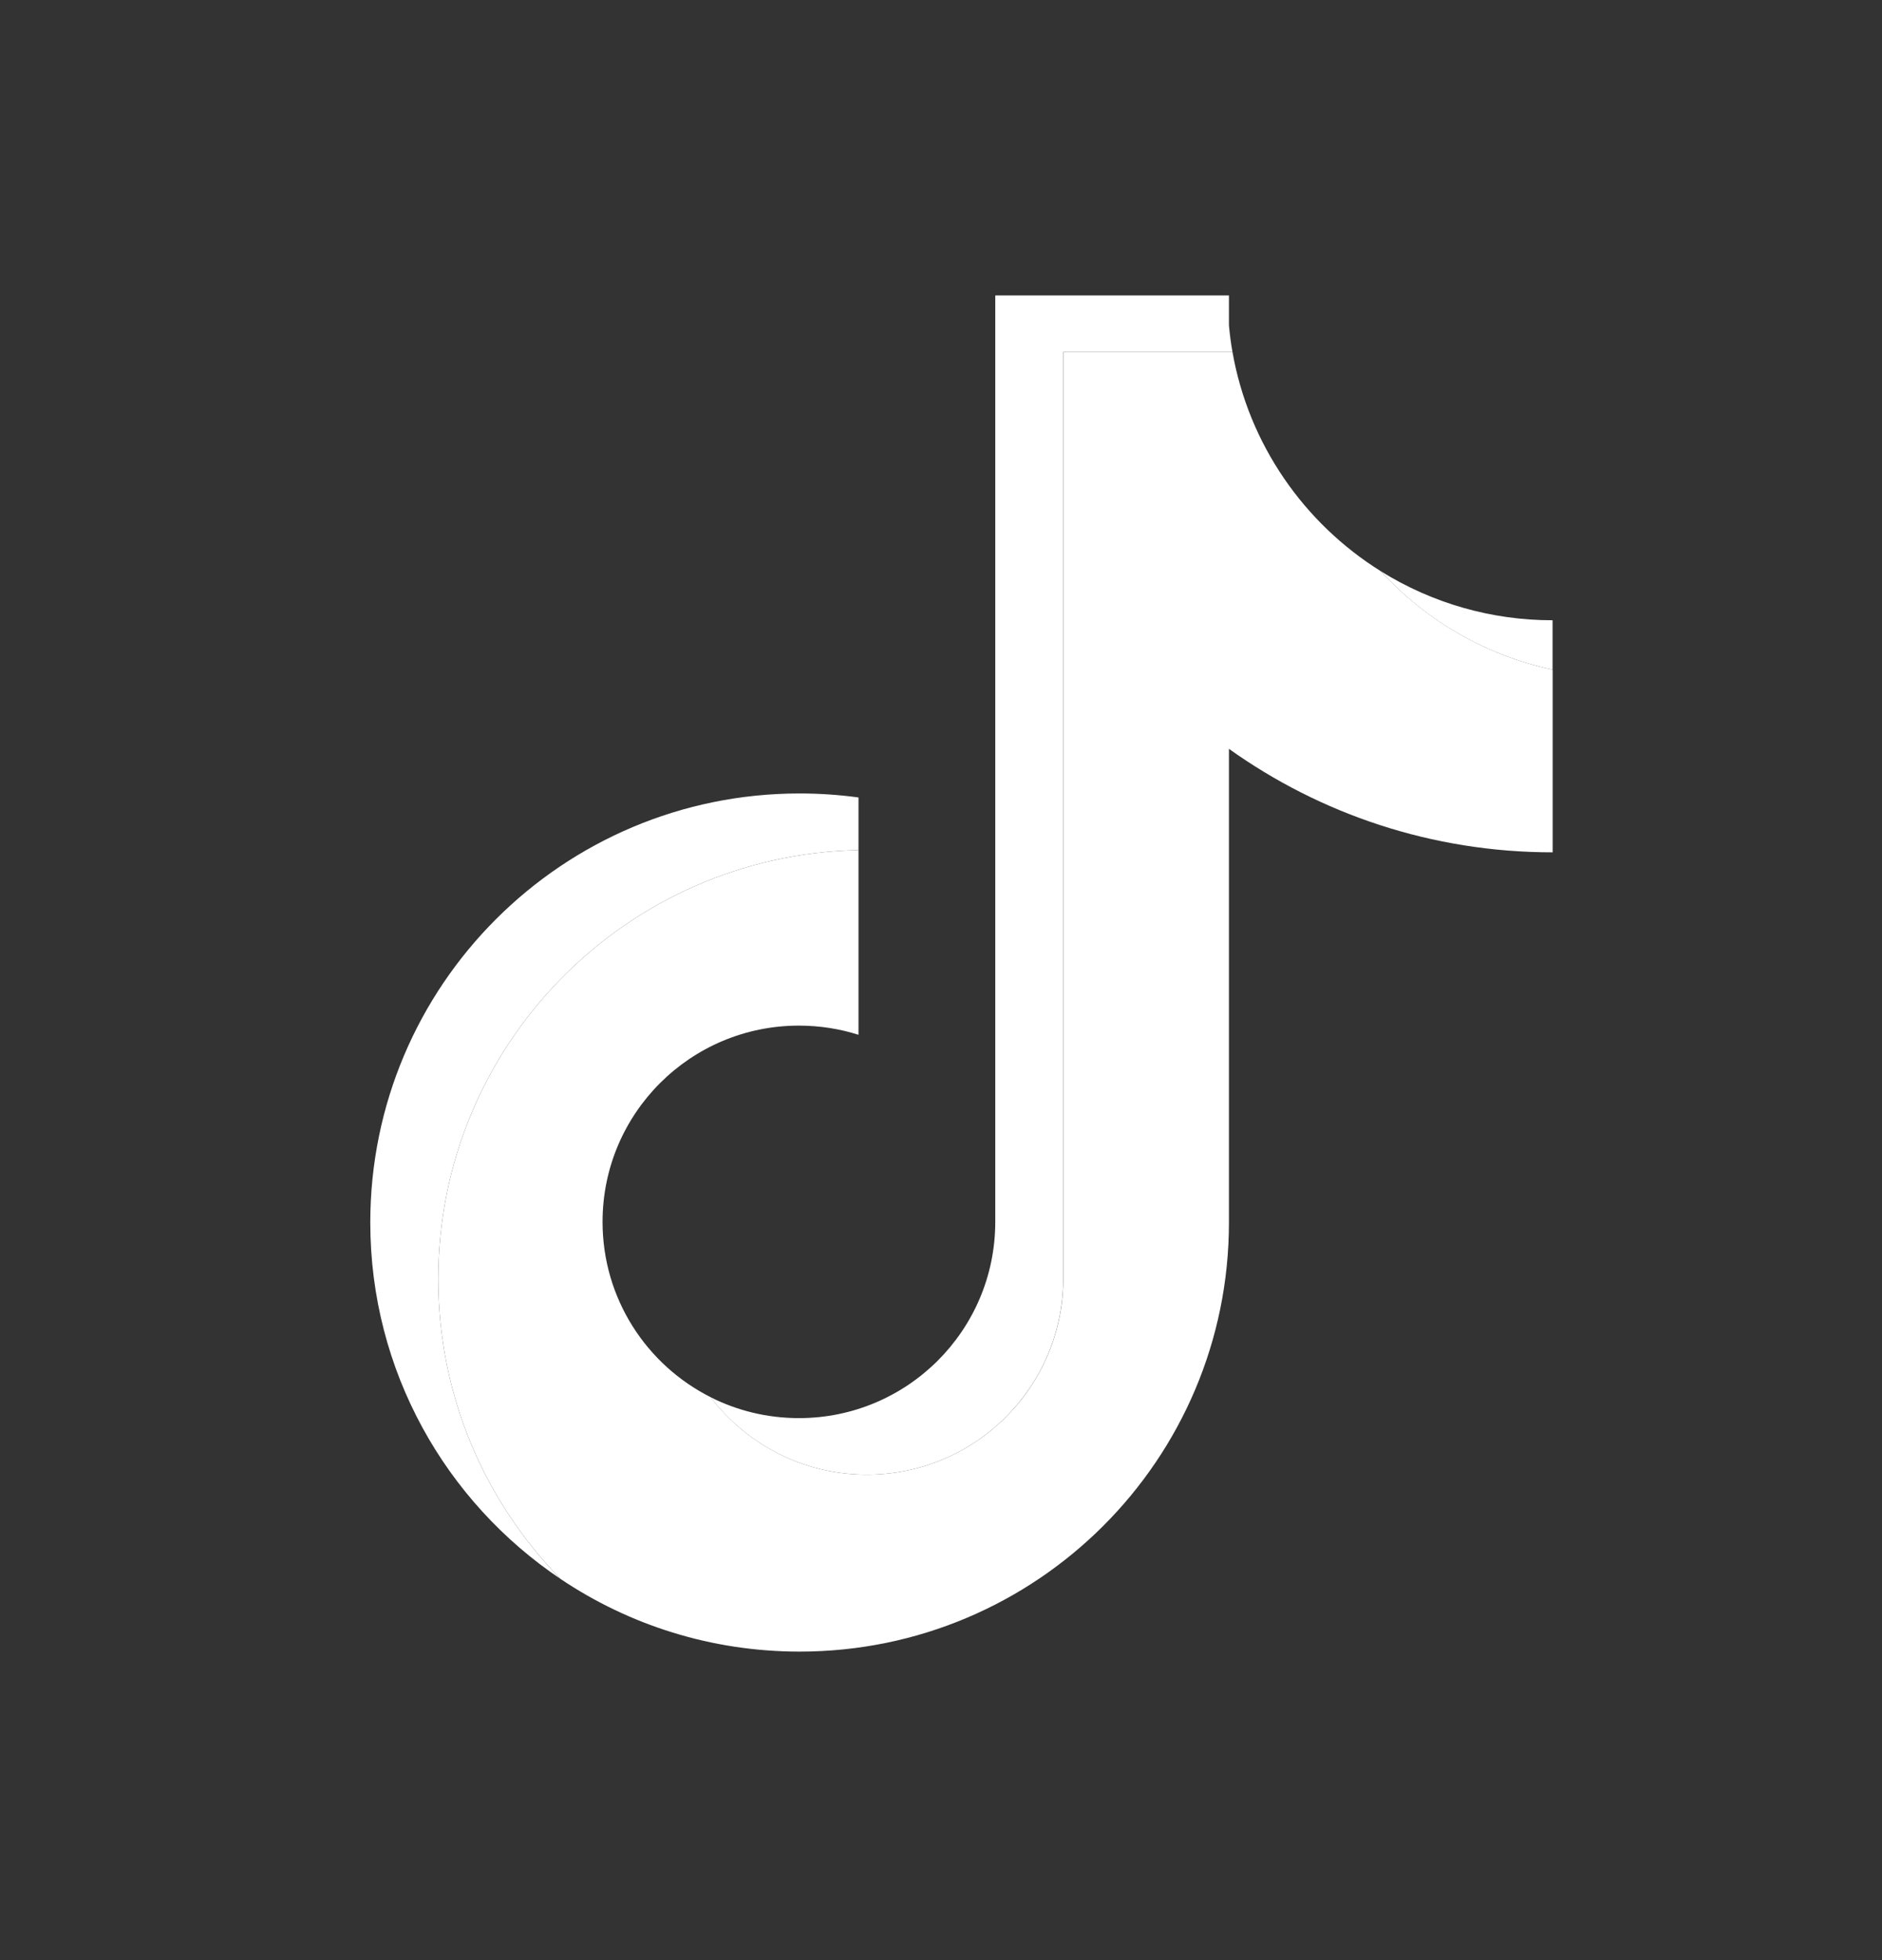 <svg width="24" height="25" viewBox="0 0 24 25" fill="none" xmlns="http://www.w3.org/2000/svg">
<rect x="0" y="0" width="24" height="25" fill="#333333" stroke="none"/>
<g id="download-3 1">
<path id="Vector" fill-rule="evenodd" clip-rule="evenodd" d="M15.672 9.551C16.836 10.382 18.261 10.871 19.8 10.871V8.541C18.941 8.358 18.18 7.909 17.608 7.285C16.63 6.675 15.924 5.667 15.717 4.489H13.56V16.313C13.555 17.692 12.435 18.808 11.055 18.808C10.242 18.808 9.519 18.42 9.062 17.82C8.244 17.408 7.684 16.561 7.684 15.584C7.684 14.201 8.805 13.081 10.188 13.081C10.453 13.081 10.709 13.122 10.948 13.198V10.842C7.978 10.904 5.589 13.33 5.589 16.313C5.589 17.802 6.184 19.153 7.149 20.139C8.02 20.724 9.069 21.065 10.197 21.065C13.221 21.065 15.672 18.615 15.672 15.592V9.551Z" fill="white"/>
<path id="Vector_2" fill-rule="evenodd" clip-rule="evenodd" d="M19.799 8.541V7.911C19.025 7.912 18.265 7.695 17.608 7.285C18.19 7.922 18.956 8.361 19.799 8.541ZM15.717 4.489C15.697 4.376 15.682 4.262 15.672 4.149V3.768H12.692V15.592C12.688 16.971 11.568 18.087 10.188 18.087C9.783 18.087 9.4 17.991 9.061 17.82C9.519 18.42 10.241 18.808 11.055 18.808C12.435 18.808 13.554 17.692 13.559 16.313V4.489H15.717ZM10.948 10.842L10.948 10.171C10.699 10.137 10.448 10.12 10.197 10.12C7.173 10.12 4.722 12.57 4.722 15.592C4.722 17.487 5.686 19.157 7.149 20.139C6.184 19.153 5.589 17.802 5.589 16.313C5.589 13.33 7.978 10.904 10.948 10.842Z" fill="white"/>
</g>
</svg>
